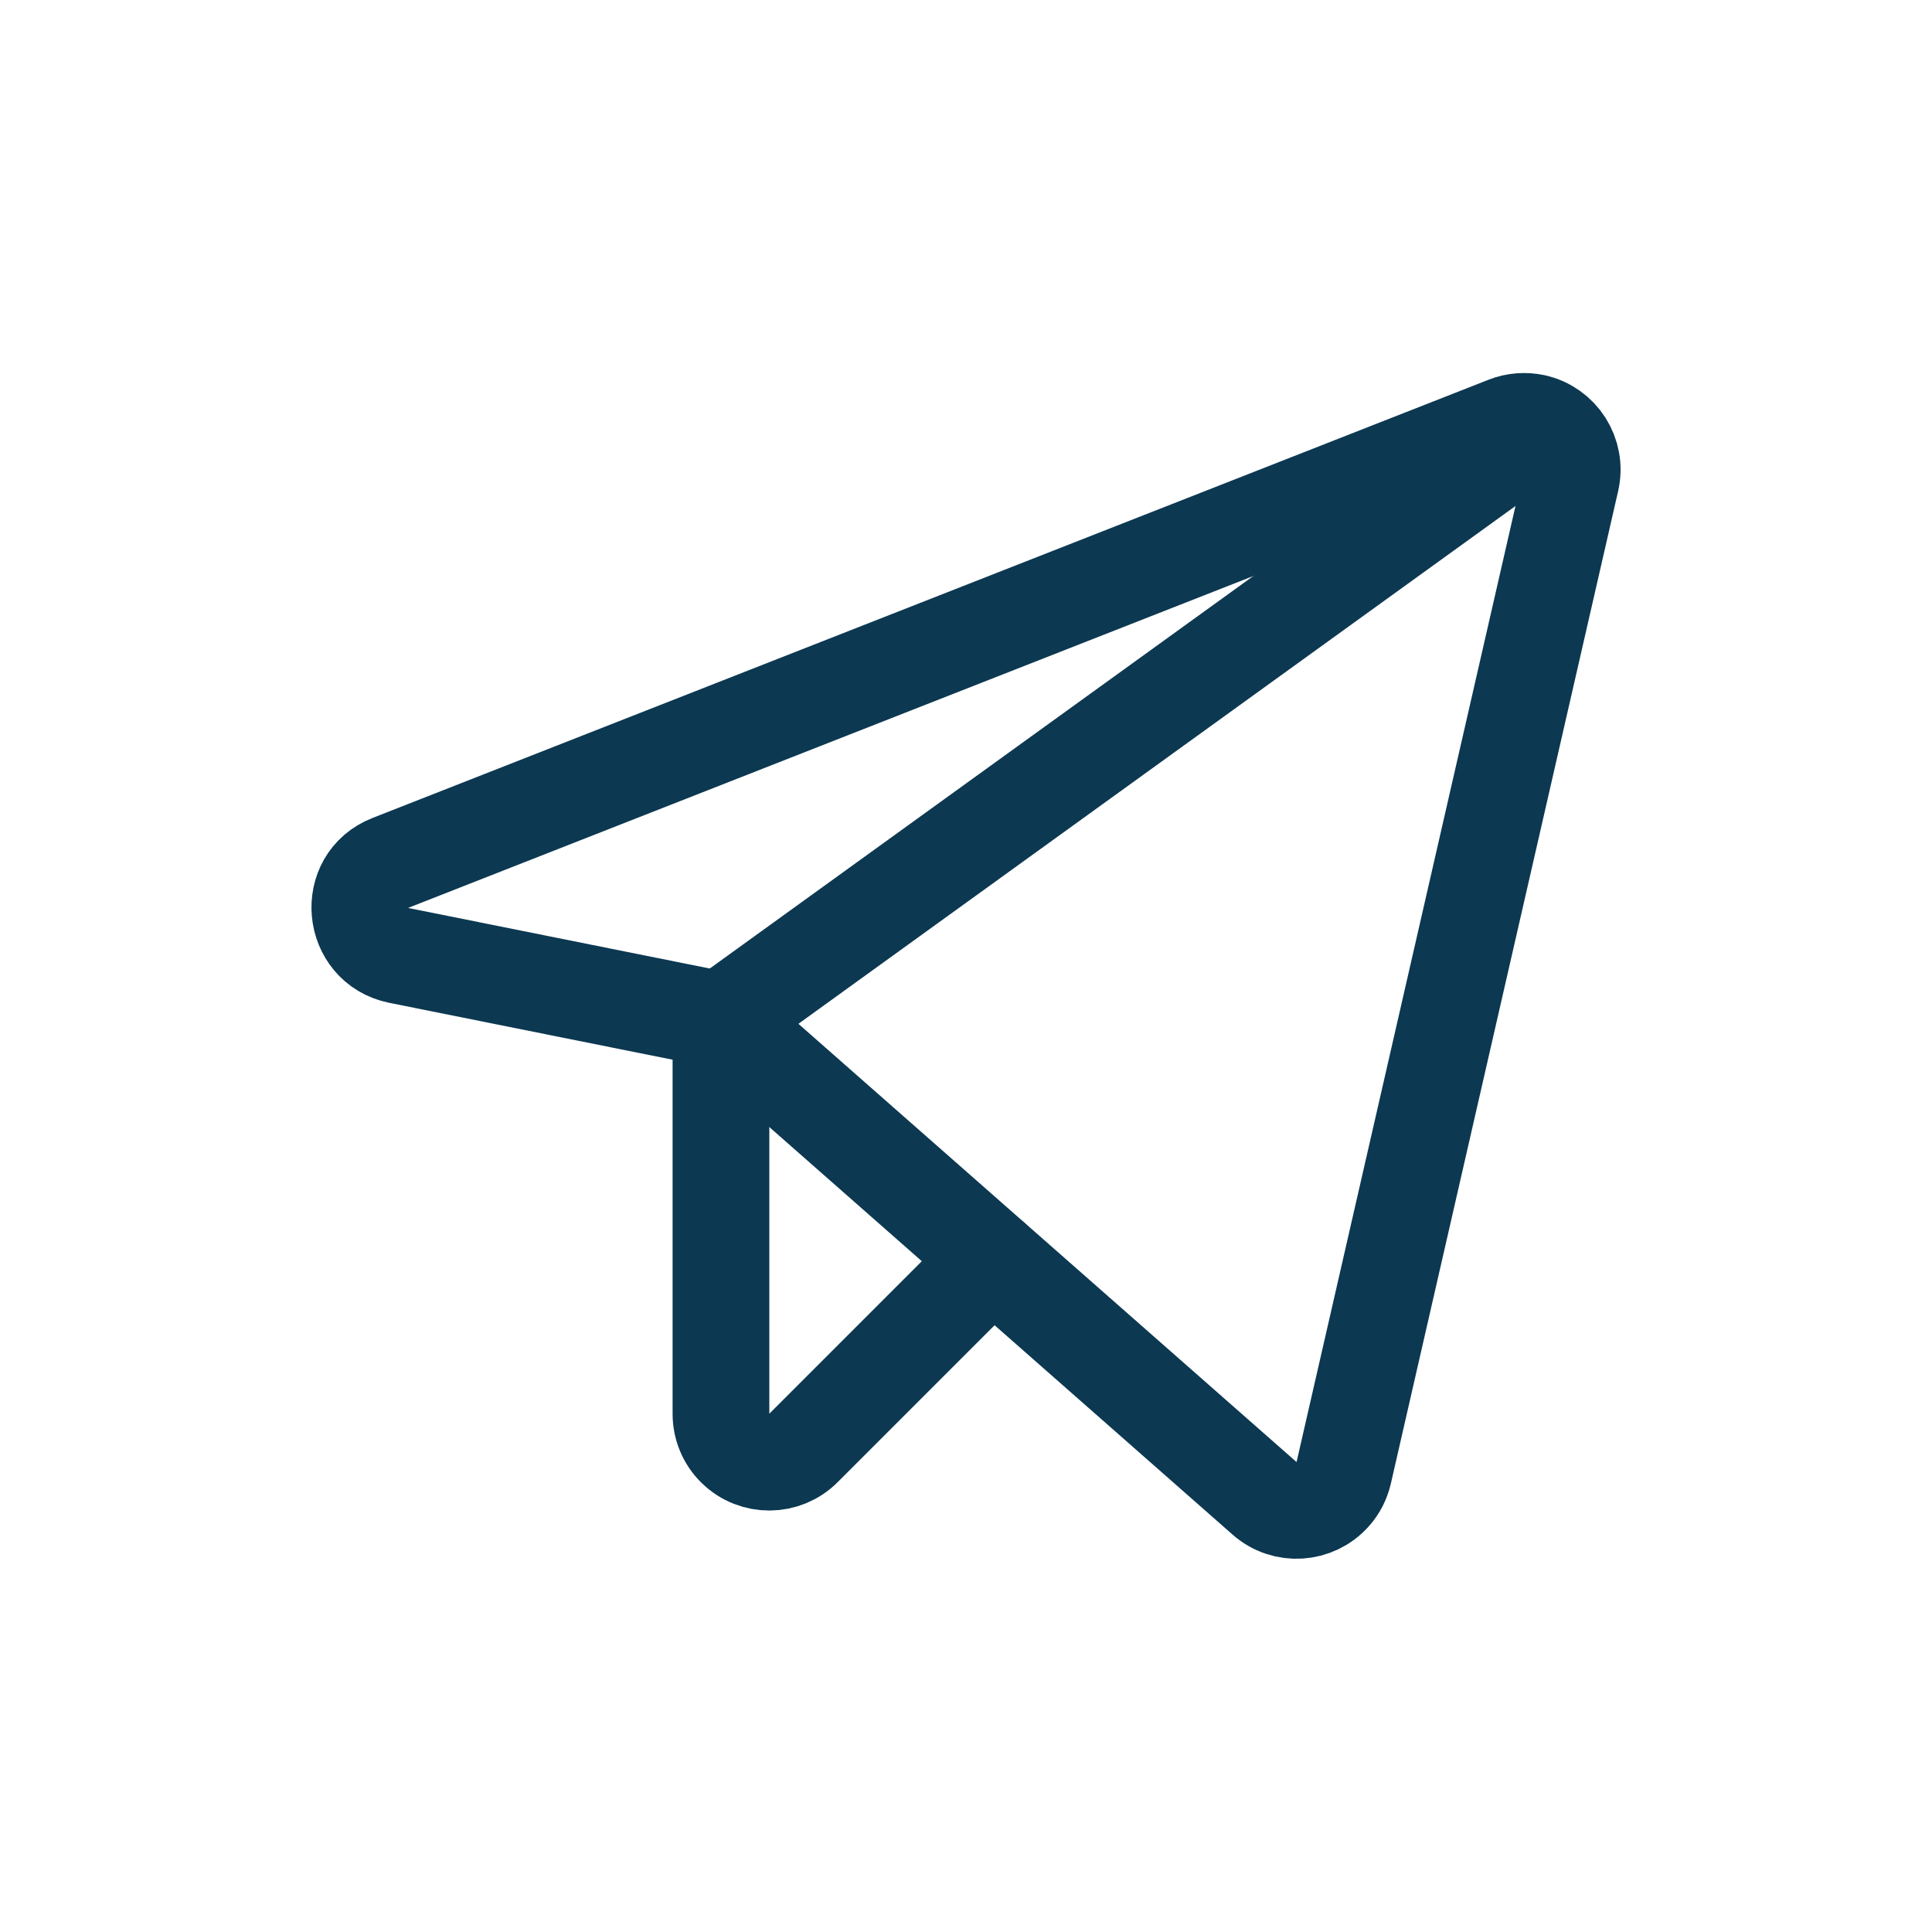 <?xml version="1.0" encoding="UTF-8"?> <!-- Generator: Adobe Illustrator 26.2.1, SVG Export Plug-In . SVG Version: 6.00 Build 0) --> <svg xmlns="http://www.w3.org/2000/svg" xmlns:xlink="http://www.w3.org/1999/xlink" id="Layer_1" x="0px" y="0px" viewBox="0 0 60 60" style="enable-background:new 0 0 60 60;" xml:space="preserve"> <style type="text/css"> .st0{fill:#0C3851;} .st1{fill:none;stroke:#0C3851;stroke-width:3.004;stroke-linecap:round;stroke-linejoin:round;} .st2{fill-rule:evenodd;clip-rule:evenodd;fill:#0C3851;} </style> <g> <path class="st1" d="M22.39,31.68l16.88,14.85c0.62,0.55,1.57,0.49,2.12-0.13c0.17-0.19,0.28-0.41,0.34-0.66l7.06-30.83 c0.18-0.81-0.33-1.61-1.14-1.79c-0.29-0.06-0.59-0.04-0.87,0.07L12.12,26.8c-1.39,0.54-1.2,2.57,0.26,2.87L22.39,31.68z"></path> <line class="st1" x1="22.39" y1="31.68" x2="47.94" y2="13.23"></line> <path class="st1" d="M30.82,39.1l-5.86,5.86c-0.58,0.59-1.53,0.6-2.12,0.02c-0.29-0.28-0.45-0.67-0.45-1.07V31.68"></path> </g> </svg> 